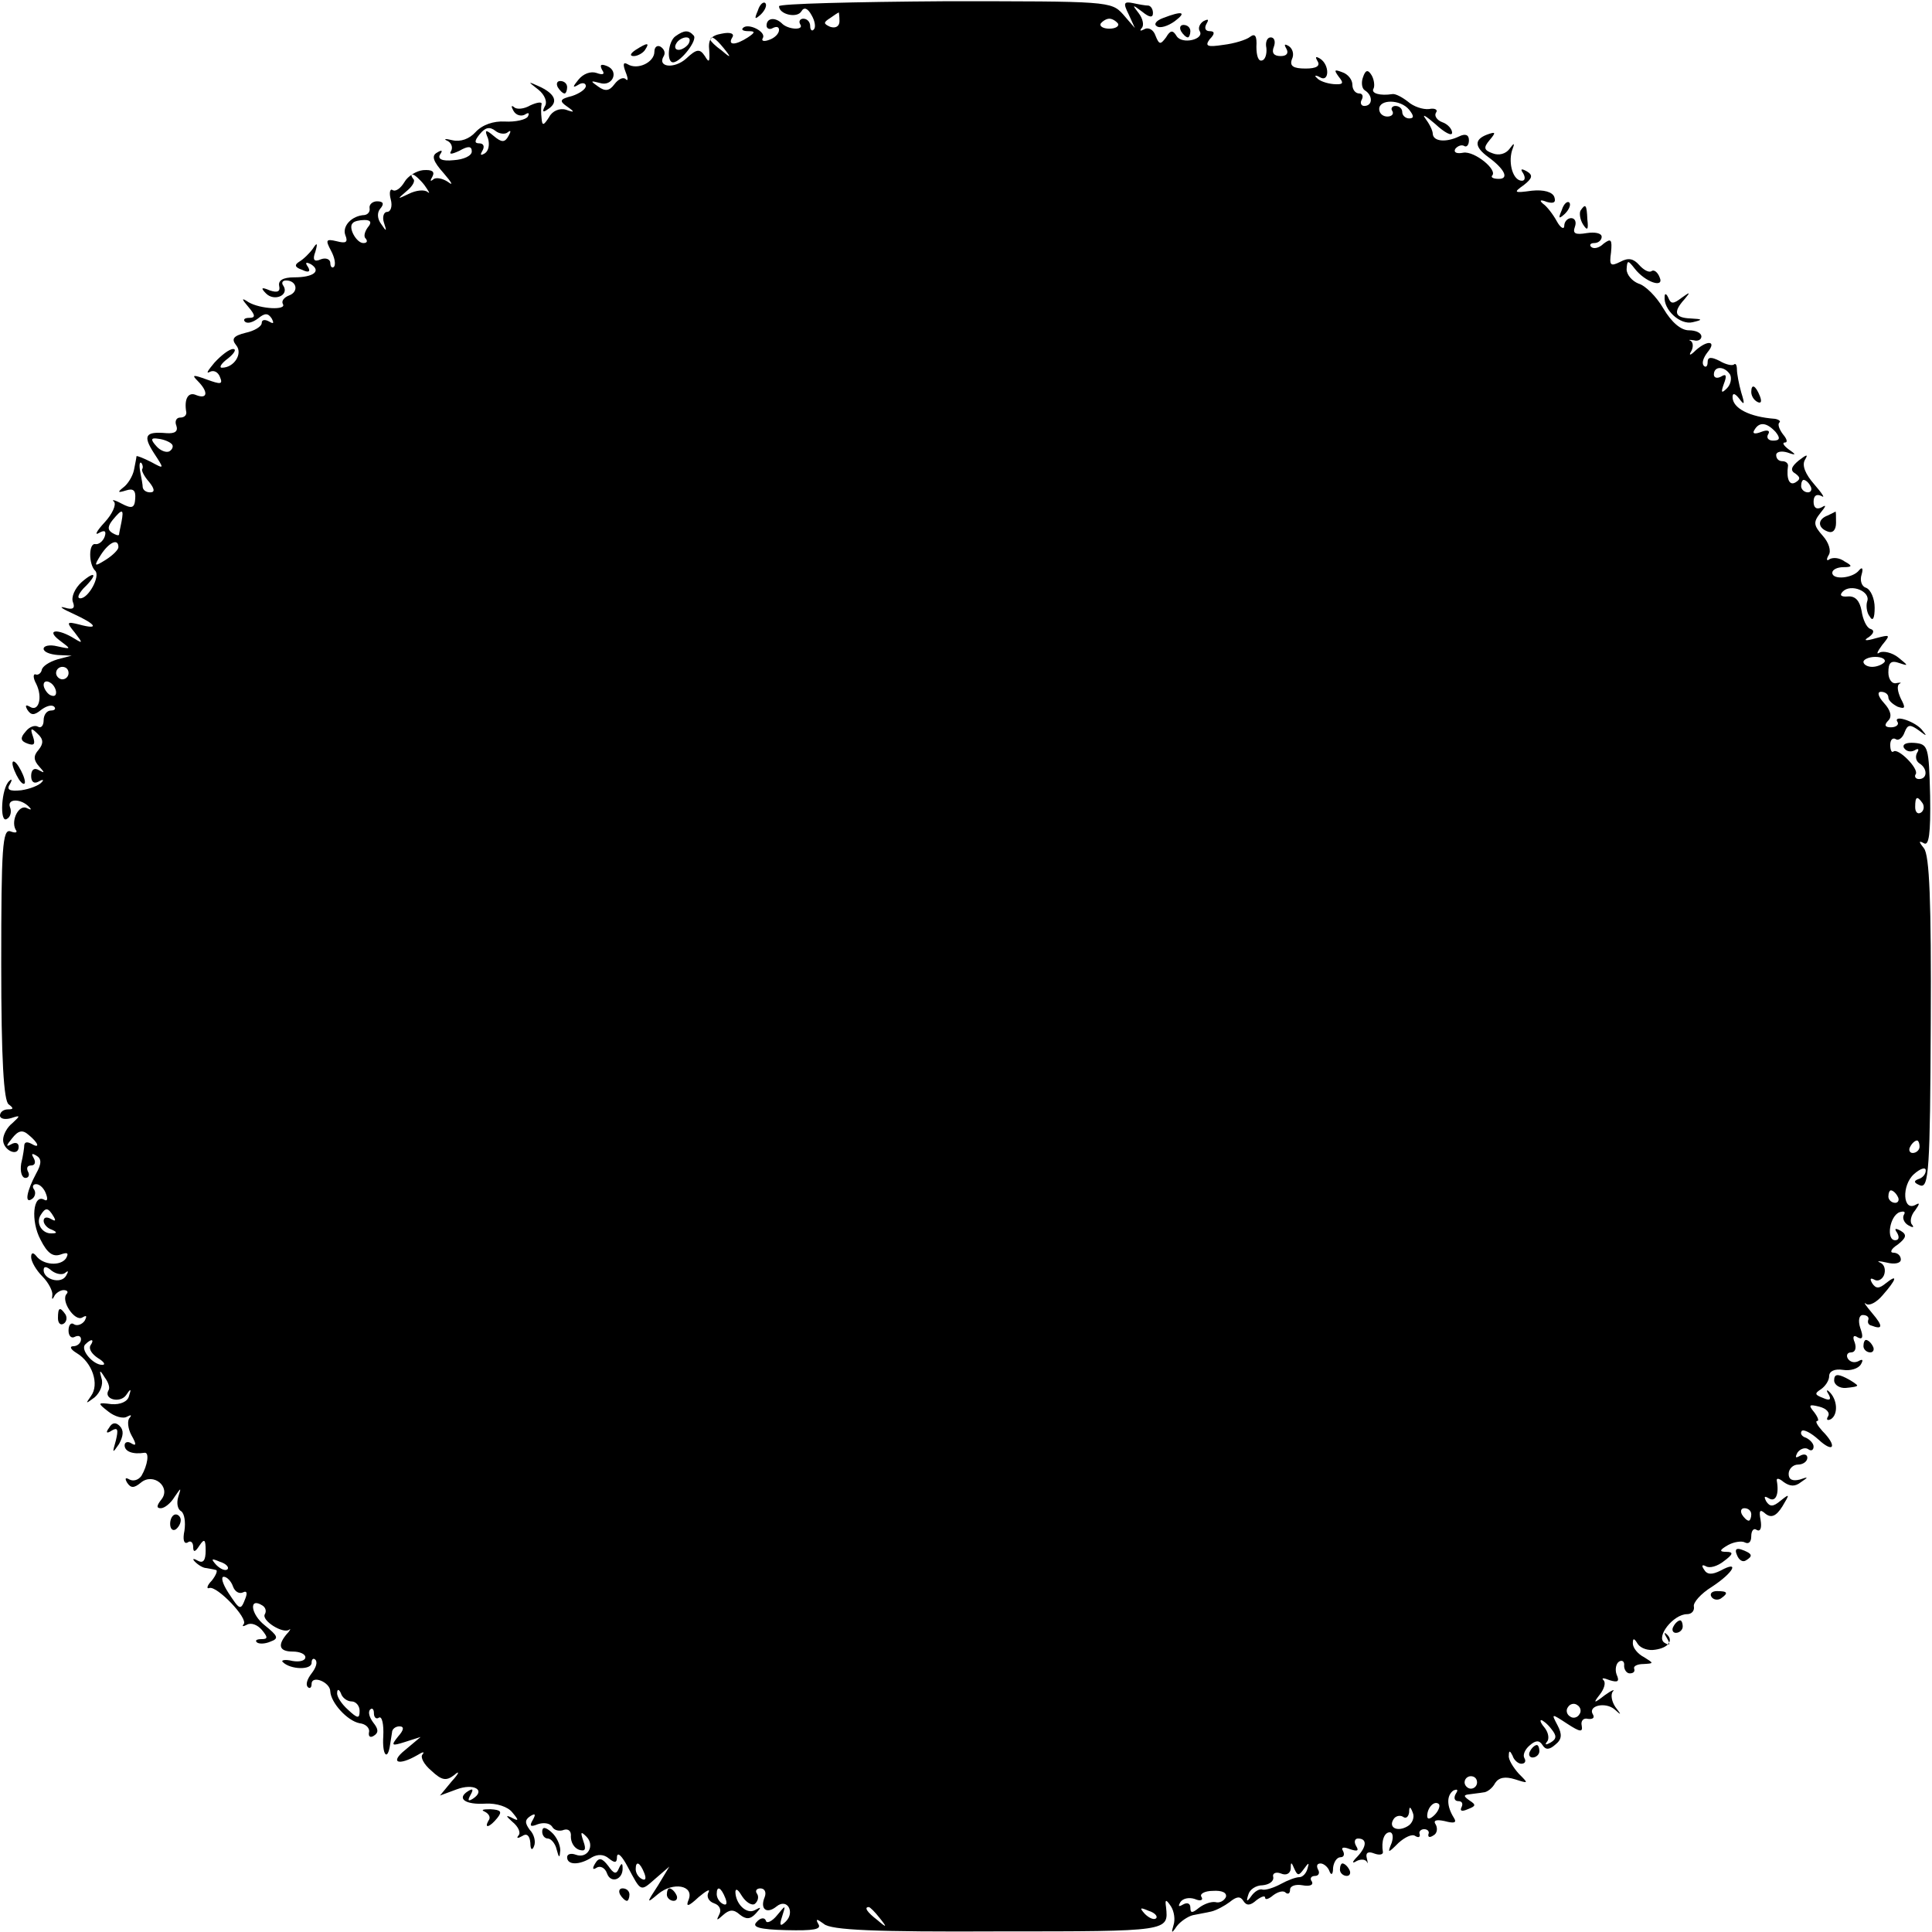 <?xml version="1.0" standalone="no"?>
<!DOCTYPE svg PUBLIC "-//W3C//DTD SVG 20010904//EN"
 "http://www.w3.org/TR/2001/REC-SVG-20010904/DTD/svg10.dtd">
<svg version="1.0" xmlns="http://www.w3.org/2000/svg"
 width="310pt" height="310pt" viewBox="0 0 310 310"
 preserveAspectRatio="xMidYMid meet">
<g transform="translate(0,310) scale(0.1,-0.1)"
fill="#000000" stroke="none">
<path d="M1216 3083 c-6 -14 -5 -15 5 -6 7 7 10 15 7 18 -3 3 -9 -2 -12 -12z"/>
<path d="M1250 3090 c0 -13 29 -20 36 -8 4 7 10 5 16 -6 6 -10 7 -20 4 -23 -3
-4 -6 -1 -6 5 0 7 -5 12 -11 12 -5 0 -8 -4 -5 -9 7 -10 -20 -9 -30 2 -11 10
-24 8 -24 -4 0 -5 5 -7 10 -4 6 3 10 2 10 -3 0 -6 -7 -13 -16 -16 -8 -3 -13
-2 -10 3 6 10 -24 25 -32 16 -3 -3 1 -5 9 -5 11 0 11 -2 -1 -10 -20 -13 -33
-13 -25 0 4 6 -3 9 -17 6 -17 -3 -22 -9 -20 -27 1 -18 0 -21 -7 -9 -8 12 -13
12 -30 -4 -19 -17 -47 -14 -36 4 3 5 1 11 -5 15 -5 3 -10 0 -10 -8 0 -17 -27
-30 -43 -20 -7 4 -8 0 -3 -13 4 -10 4 -15 0 -11 -4 4 -12 0 -18 -8 -8 -11 -15
-12 -26 -4 -13 9 -13 10 2 6 21 -7 32 19 12 27 -10 4 -12 2 -8 -6 5 -7 2 -9
-9 -5 -9 3 -21 -1 -29 -11 -9 -11 -10 -14 0 -8 6 4 12 3 12 -2 0 -5 -10 -12
-22 -16 -20 -5 -21 -8 -8 -17 13 -9 12 -10 -2 -5 -10 3 -22 -2 -27 -12 -9 -14
-11 -14 -12 -2 -1 8 -1 19 0 23 1 4 -7 3 -18 -2 -10 -6 -22 -7 -26 -3 -5 4 -5
1 -1 -6 4 -7 12 -9 18 -6 6 4 8 3 5 -3 -3 -5 -20 -9 -37 -8 -18 1 -36 -5 -47
-17 -10 -11 -24 -16 -37 -13 -12 3 -15 2 -8 -1 6 -3 9 -10 6 -16 -4 -6 0 -6
13 0 14 8 20 8 20 -1 0 -7 -13 -13 -29 -14 -19 -2 -26 2 -22 9 5 7 3 8 -5 3
-9 -5 -6 -14 11 -33 13 -15 16 -21 7 -14 -9 6 -20 8 -24 4 -5 -4 -5 -2 -1 5 4
8 -1 11 -15 10 -11 -1 -25 -10 -30 -19 -6 -10 -14 -16 -19 -13 -4 3 -6 -4 -3
-15 3 -11 0 -20 -6 -20 -5 0 -8 -8 -5 -17 5 -15 4 -15 -4 -3 -7 9 -7 19 -2 25
7 8 5 12 -5 12 -7 0 -13 -5 -12 -11 1 -5 -2 -10 -8 -11 -21 -1 -36 -18 -31
-32 5 -12 1 -14 -14 -10 -17 4 -18 2 -9 -15 6 -11 8 -22 5 -26 -3 -3 -6 0 -6
6 0 6 -7 9 -15 6 -11 -5 -14 -1 -9 12 4 14 3 16 -4 5 -5 -7 -15 -17 -22 -21
-8 -5 -7 -9 5 -13 10 -5 14 -3 9 5 -5 7 -3 8 5 4 17 -11 4 -21 -27 -21 -18 0
-26 -5 -24 -14 2 -9 -3 -11 -15 -7 -14 6 -15 4 -6 -5 13 -13 37 -3 28 12 -4 5
-2 9 4 9 17 0 21 -18 5 -24 -8 -3 -13 -9 -10 -14 6 -10 -36 -8 -55 3 -12 8
-12 6 0 -8 11 -13 11 -17 1 -17 -8 0 -10 -3 -7 -6 4 -4 13 -1 21 5 11 9 16 9
22 0 4 -8 3 -9 -4 -5 -7 4 -12 3 -12 -2 0 -6 -12 -13 -26 -16 -20 -5 -23 -10
-15 -20 11 -13 -3 -36 -23 -36 -5 0 -1 7 10 15 10 8 14 15 8 15 -6 0 -19 -10
-30 -22 -10 -12 -14 -18 -8 -15 7 4 14 0 17 -8 5 -12 1 -12 -21 -4 -22 8 -25
8 -15 -2 18 -18 16 -30 -2 -23 -13 6 -20 -6 -16 -28 0 -5 -4 -8 -10 -8 -6 0
-9 -6 -6 -13 3 -9 -2 -13 -16 -12 -34 3 -38 -4 -20 -32 17 -26 17 -26 -5 -14
-12 6 -22 10 -23 9 0 -2 -2 -12 -4 -22 -2 -10 -10 -23 -17 -28 -10 -8 -9 -9 4
-5 12 4 16 0 15 -13 -1 -15 -5 -17 -22 -8 -11 6 -17 7 -12 3 4 -5 -3 -20 -15
-33 -13 -14 -17 -22 -9 -17 9 5 12 3 9 -6 -3 -8 -10 -13 -15 -12 -11 2 -11
-33 0 -43 8 -9 -11 -44 -24 -44 -6 0 -3 7 5 16 23 22 20 30 -3 10 -11 -10 -17
-24 -14 -32 4 -10 0 -13 -13 -9 -11 3 -4 -2 14 -10 37 -17 42 -26 9 -17 -20 5
-21 4 -7 -13 13 -17 13 -18 0 -10 -27 17 -47 15 -25 -2 20 -15 20 -15 -3 -10
-12 3 -22 1 -22 -4 0 -5 10 -9 23 -10 l22 -1 -23 -6 c-13 -4 -24 -11 -25 -17
-1 -5 -6 -9 -10 -7 -4 1 -4 -6 1 -15 11 -22 4 -46 -10 -37 -7 4 -8 2 -4 -5 6
-9 11 -9 22 0 8 6 17 9 21 5 3 -3 1 -6 -5 -6 -7 0 -12 -7 -12 -16 0 -8 -4 -13
-9 -10 -5 3 -14 0 -20 -8 -9 -10 -8 -15 3 -19 11 -4 13 -1 9 11 -5 14 -3 15 7
5 10 -9 10 -16 2 -26 -9 -10 -8 -17 1 -27 9 -10 9 -11 0 -6 -8 5 -13 1 -13 -9
0 -10 5 -13 12 -9 7 4 9 3 5 -1 -4 -5 -19 -11 -33 -13 -19 -2 -24 1 -18 10 4
7 3 9 -1 5 -13 -11 -16 -69 -4 -61 6 3 8 12 5 19 -5 14 18 14 31 0 4 -4 3 -5
-3 -2 -13 8 -27 -19 -19 -34 4 -5 0 -6 -8 -3 -13 5 -15 -26 -15 -213 0 -152 4
-220 12 -225 8 -6 8 -8 -1 -8 -7 0 -13 -4 -13 -10 0 -5 8 -7 18 -4 15 5 15 4
2 -8 -9 -7 -15 -19 -15 -27 0 -17 25 -28 25 -11 0 6 -5 8 -12 4 -9 -5 -8 -2 1
9 10 13 17 15 27 6 16 -13 19 -23 4 -14 -6 3 -10 3 -11 -2 0 -4 -2 -18 -5 -30
-2 -13 1 -23 7 -23 5 0 7 5 4 10 -3 6 -1 10 5 10 6 0 8 5 4 12 -4 7 -3 8 4 4
9 -5 9 -13 0 -29 -15 -28 -19 -49 -7 -41 5 3 7 10 4 15 -4 5 -2 9 3 9 6 0 13
-7 16 -16 3 -8 2 -12 -3 -9 -18 10 -22 -34 -6 -64 11 -22 20 -28 32 -24 11 4
14 3 9 -6 -9 -13 -37 -11 -48 4 -5 6 -8 5 -8 -2 0 -7 8 -21 18 -31 10 -10 17
-24 16 -30 -1 -7 0 -8 3 -2 2 5 10 10 15 10 6 0 8 -3 5 -6 -10 -11 13 -45 25
-38 7 4 8 3 4 -5 -4 -6 -12 -9 -17 -6 -5 4 -9 -1 -9 -10 0 -9 5 -13 10 -10 6
3 10 1 10 -4 0 -6 -6 -11 -12 -11 -7 0 -5 -5 5 -11 25 -15 37 -50 23 -69 -9
-13 -9 -13 6 -2 9 8 14 21 11 30 -4 14 -3 15 5 2 6 -8 9 -17 6 -21 -8 -14 18
-21 28 -8 8 12 9 11 5 -1 -2 -9 -14 -14 -28 -13 -23 3 -23 2 -5 -12 10 -8 24
-12 30 -8 6 3 8 3 4 -2 -4 -4 -3 -17 3 -28 8 -14 8 -18 0 -13 -6 4 -11 2 -11
-3 0 -10 13 -15 32 -12 8 1 5 -20 -5 -37 -5 -7 -13 -9 -19 -6 -7 4 -8 2 -4 -5
6 -9 11 -9 22 0 20 17 49 -7 33 -27 -8 -10 -8 -14 -1 -14 6 0 16 8 22 18 11
16 11 16 6 0 -3 -10 -1 -20 5 -23 5 -4 7 -17 5 -31 -3 -14 -1 -22 5 -19 5 4 9
0 9 -7 0 -9 3 -9 10 2 8 12 10 10 10 -8 0 -16 -4 -21 -13 -16 -7 4 -9 3 -4 -2
5 -5 13 -10 18 -10 5 -1 12 -2 15 -3 4 0 1 -8 -6 -17 -8 -8 -9 -14 -4 -12 12
4 63 -49 55 -58 -3 -4 -1 -4 5 -1 7 4 17 0 24 -8 10 -12 10 -15 0 -15 -8 0
-11 -2 -8 -5 3 -3 13 -3 22 1 14 5 12 9 -9 26 -23 18 -26 46 -4 32 5 -3 7 -9
4 -14 -6 -10 29 -32 39 -25 3 3 2 -1 -4 -7 -15 -18 -12 -28 10 -28 11 0 20 -4
20 -9 0 -6 -10 -8 -21 -6 -12 3 -19 1 -15 -2 12 -12 46 -13 46 -1 0 6 3 8 6 5
4 -4 1 -13 -6 -22 -7 -9 -10 -18 -6 -22 3 -3 6 -1 6 5 0 15 30 3 30 -12 1 -18
27 -47 47 -51 10 -1 17 -8 15 -15 -1 -6 2 -9 8 -5 8 5 7 11 -1 21 -6 8 -9 17
-5 21 3 3 6 1 6 -6 0 -7 4 -10 8 -7 5 3 8 -11 7 -30 -2 -30 7 -41 11 -13 1 5
2 14 3 19 0 6 6 10 12 10 8 0 7 -6 -2 -16 -12 -15 -11 -16 11 -9 l25 8 -25
-21 c-25 -20 -11 -26 20 -8 8 5 12 6 8 1 -4 -4 2 -16 14 -26 17 -16 24 -17 37
-7 9 8 8 3 -4 -10 l-19 -23 27 10 c27 10 47 -1 26 -15 -8 -5 -9 -3 -4 6 5 9 4
11 -4 6 -19 -12 -4 -22 28 -20 18 1 36 -5 43 -14 11 -13 11 -15 -2 -8 -9 4 -8
2 2 -7 10 -8 14 -18 10 -22 -4 -5 -1 -5 6 -1 7 5 12 1 13 -11 0 -11 3 -13 6
-5 3 7 0 19 -7 26 -8 11 -8 16 1 22 8 5 9 3 4 -6 -6 -10 -4 -12 8 -7 9 3 19 2
23 -4 3 -6 12 -8 19 -5 7 2 12 -2 11 -11 0 -9 5 -18 13 -21 10 -3 12 0 7 14
-5 15 -4 16 5 7 14 -14 2 -36 -17 -29 -8 3 -14 1 -14 -4 0 -13 20 -13 40 0 9
5 19 5 27 -2 10 -8 13 -7 13 3 1 8 8 1 17 -16 22 -41 20 -41 45 -19 l22 19
-18 -30 c-19 -29 -19 -30 0 -14 24 20 58 14 49 -9 -5 -12 -1 -12 16 4 12 10
19 14 16 8 -4 -7 0 -15 9 -18 9 -3 12 -11 8 -18 -5 -10 -4 -10 6 -1 10 9 17
10 27 1 10 -8 17 -8 26 2 9 10 9 11 -2 5 -13 -7 -31 10 -31 30 1 6 5 2 11 -8
6 -9 15 -15 20 -12 5 4 7 11 4 16 -4 5 -1 9 5 9 7 0 10 -6 7 -14 -8 -19 3 -28
19 -15 17 14 30 -9 15 -24 -9 -9 -11 -7 -6 8 6 19 6 19 -8 2 -8 -10 -17 -14
-18 -9 -2 6 -9 5 -15 -2 -8 -8 4 -12 48 -13 43 -1 57 1 51 10 -5 9 -2 8 9 0
11 -10 83 -13 281 -12 274 0 272 0 268 39 -2 13 0 13 8 1 5 -8 7 -21 4 -30 -4
-13 -3 -14 5 -2 6 8 18 16 26 18 9 2 22 4 30 6 8 2 21 9 29 15 11 9 17 10 22
2 5 -8 11 -8 21 1 8 6 14 8 14 4 0 -4 6 -2 13 4 8 6 17 8 20 4 4 -3 7 -1 7 5
0 6 9 9 20 7 11 -2 18 0 15 6 -4 5 -1 9 5 9 6 0 8 5 5 10 -3 6 -2 10 4 10 5 0
12 -6 14 -12 3 -8 6 -6 6 5 1 9 6 17 12 17 5 0 7 4 4 10 -4 6 1 7 11 3 12 -4
15 -3 10 5 -4 7 -2 12 3 12 15 0 14 -13 -1 -29 -9 -9 -9 -12 -1 -7 6 3 13 3
16 -1 2 -5 2 -2 0 6 -2 8 2 11 12 7 8 -3 14 -2 14 2 -3 18 2 32 11 32 5 0 6
-8 3 -17 -7 -17 -6 -17 11 0 10 9 22 15 27 11 5 -3 8 -2 7 3 -2 4 2 8 7 8 6 0
9 -4 7 -8 -1 -5 2 -6 8 -2 6 3 7 11 4 17 -5 7 0 9 14 6 15 -4 20 -3 15 5 -12
19 -12 36 -1 44 7 3 8 1 4 -5 -4 -7 -2 -12 4 -12 6 0 8 -4 5 -10 -3 -6 1 -7
10 -3 13 5 14 7 3 14 -10 7 -10 9 0 10 6 1 17 2 22 3 6 0 15 7 19 15 6 9 16
11 32 6 22 -7 22 -7 6 9 -9 10 -17 23 -16 29 0 9 2 8 6 0 2 -7 9 -13 14 -13 6
0 8 4 5 9 -3 5 1 14 8 20 10 9 16 9 21 1 5 -8 11 -8 21 1 10 8 11 16 3 31 -10
19 -10 19 16 2 20 -13 25 -14 23 -3 -2 8 3 13 10 11 8 -1 11 2 8 7 -9 14 20
21 35 8 11 -10 11 -9 1 4 -6 9 -8 20 -4 25 4 4 -2 2 -13 -6 -18 -14 -19 -13
-8 1 7 9 10 19 6 23 -4 4 0 4 10 0 13 -4 16 -2 11 9 -3 8 -1 18 4 21 5 3 9 0
8 -7 0 -6 4 -12 9 -12 6 0 9 3 7 8 -1 4 6 7 15 7 17 1 17 1 1 11 -10 5 -18 15
-18 22 0 9 2 9 8 -1 5 -7 17 -11 28 -9 21 3 30 15 18 25 -4 4 -4 1 1 -7 6 -10
4 -12 -4 -7 -15 9 14 46 36 46 7 0 12 5 11 12 -2 6 11 21 29 32 35 23 45 43
14 26 -14 -7 -22 -7 -27 2 -4 6 -3 8 3 5 6 -4 19 0 29 8 15 11 16 15 4 15 -12
0 -11 3 3 11 9 5 22 7 27 4 6 -3 10 1 10 10 0 9 4 14 9 10 6 -3 8 4 6 16 -3
16 -1 18 8 10 9 -7 17 -4 27 12 12 20 12 21 -3 9 -12 -10 -17 -10 -23 -1 -4 8
-3 9 4 5 11 -7 17 6 13 28 -1 5 4 4 11 -2 10 -7 18 -8 28 0 12 8 12 9 -2 4
-12 -3 -18 0 -18 9 0 8 7 15 15 15 8 0 15 5 15 11 0 5 -5 7 -12 3 -7 -4 -8 -3
-4 5 4 6 12 9 17 6 5 -4 9 -2 9 4 0 5 -6 11 -12 14 -7 2 -10 7 -7 11 3 3 15
-3 27 -14 25 -23 30 -10 6 14 -8 9 -12 16 -8 16 3 0 1 6 -5 14 -10 12 -8 13 8
9 12 -3 18 -10 14 -16 -3 -5 -1 -7 5 -4 12 8 10 32 -3 44 -4 4 -5 2 -1 -4 5
-9 2 -11 -9 -6 -13 5 -14 7 -3 14 7 5 13 14 13 21 0 8 9 12 22 10 12 -2 25 2
29 9 4 7 3 9 -4 5 -6 -3 -13 -2 -17 4 -3 5 -1 10 5 10 7 0 9 7 6 16 -4 9 -2
13 5 8 8 -4 9 1 4 15 -4 12 -2 21 4 21 6 0 10 -3 9 -7 -2 -5 0 -9 5 -10 18 -7
19 -1 1 20 -10 12 -15 19 -10 15 5 -4 17 2 27 14 22 25 25 35 5 19 -11 -9 -16
-9 -22 0 -4 7 -3 9 3 6 6 -4 13 0 16 7 3 8 1 17 -6 20 -7 3 -2 3 11 0 12 -3
22 -1 22 5 0 6 -5 11 -12 11 -6 0 -4 6 7 13 14 11 15 16 5 22 -9 5 -11 4 -6
-3 4 -7 3 -12 -3 -12 -15 0 -9 39 7 45 7 2 10 1 7 -4 -3 -5 0 -13 7 -17 7 -4
10 -4 6 1 -4 4 -2 15 5 23 7 10 8 13 1 9 -21 -12 -23 31 -3 49 10 9 19 12 19
6 0 -6 -5 -12 -12 -14 -8 -3 -7 -6 3 -10 14 -5 16 26 17 260 1 196 -2 270 -11
281 -8 10 -9 13 0 8 8 -5 11 15 10 76 -2 79 -3 83 -25 85 -13 1 -20 -2 -17 -8
4 -6 11 -7 17 -4 6 4 8 2 4 -4 -3 -6 -2 -13 4 -17 13 -8 13 -25 -1 -25 -5 0
-8 4 -5 8 5 9 -29 43 -36 36 -3 -2 -5 3 -5 11 0 8 4 12 9 9 4 -3 11 2 14 11 5
13 9 13 23 3 13 -10 14 -10 4 2 -13 14 -47 24 -38 11 2 -4 -3 -8 -11 -8 -10 0
-11 4 -4 11 6 6 4 16 -7 28 -10 11 -11 18 -5 18 7 0 12 -4 12 -9 0 -5 7 -11
15 -15 12 -4 13 -2 5 13 -5 11 -7 21 -2 24 4 2 1 2 -5 1 -7 -2 -13 6 -13 17 0
16 4 20 18 15 15 -5 14 -4 -2 9 -10 8 -24 11 -30 8 -6 -4 -4 1 4 12 14 17 13
17 -10 11 -17 -5 -21 -4 -11 2 8 6 9 11 2 13 -6 2 -12 15 -14 29 -3 16 -10 24
-22 23 -11 -1 -14 2 -8 8 13 13 45 0 39 -16 -2 -6 -1 -18 4 -24 5 -9 8 -3 8
14 0 14 -6 29 -14 32 -7 2 -10 12 -7 21 3 10 1 13 -4 7 -10 -13 -43 -16 -43
-4 0 5 8 9 18 9 14 0 15 2 2 9 -8 6 -18 7 -24 4 -5 -4 -6 -1 -2 6 5 7 0 21 -9
31 -15 17 -16 22 -4 37 9 11 10 14 2 9 -8 -4 -13 -1 -13 9 0 10 5 13 13 9 6
-4 1 4 -12 19 -14 16 -20 30 -15 39 6 10 3 9 -10 -1 -12 -10 -14 -16 -5 -21 8
-6 8 -9 0 -14 -10 -6 -15 6 -12 27 0 4 -4 7 -9 7 -6 0 -10 4 -10 10 0 5 8 7
18 4 14 -5 15 -4 2 5 -8 6 -11 11 -6 11 5 0 3 6 -3 13 -6 8 -9 16 -6 19 3 2
-1 5 -7 6 -41 3 -68 17 -68 35 0 7 4 6 11 -3 8 -11 9 -9 3 10 -4 14 -7 31 -7
37 0 7 -2 11 -5 8 -3 -2 -13 0 -23 6 -14 7 -19 6 -19 -2 0 -7 -3 -9 -6 -6 -4
4 -1 13 6 22 15 18 0 20 -19 3 -9 -9 -12 -9 -7 -1 3 6 3 13 -1 16 -5 2 -2 2 5
1 6 -2 12 1 12 6 0 6 -9 10 -20 10 -13 0 -28 13 -41 35 -11 19 -29 37 -40 40
-10 4 -19 14 -19 23 1 15 2 15 13 1 17 -22 48 -32 40 -14 -3 8 -9 13 -13 10
-4 -3 -13 2 -20 10 -9 10 -17 12 -30 5 -16 -8 -18 -6 -15 15 2 21 0 23 -12 14
-7 -7 -16 -9 -20 -5 -3 3 -1 6 5 6 7 0 12 5 12 10 0 6 -11 8 -24 6 -18 -3 -23
-1 -19 10 3 8 0 14 -6 14 -6 0 -11 -6 -11 -12 0 -7 -6 -4 -12 7 -6 11 -16 24
-22 28 -7 6 -4 7 6 3 11 -3 15 -1 12 8 -3 8 -17 12 -36 10 -29 -4 -30 -3 -13
9 14 11 15 16 5 22 -9 5 -11 4 -6 -3 4 -7 3 -12 -2 -12 -14 0 -22 27 -16 48 5
13 4 14 -4 3 -6 -8 -17 -11 -27 -7 -14 5 -15 9 -5 21 11 13 10 14 -4 9 -21 -8
-20 -20 2 -36 26 -19 34 -35 17 -35 -8 0 -13 2 -11 5 10 9 -28 40 -46 37 -10
-2 -16 0 -13 6 4 5 10 7 14 5 4 -3 8 1 8 9 0 9 -6 11 -16 6 -21 -10 -41 -8
-42 4 0 6 -6 17 -12 25 -6 8 1 4 16 -9 15 -14 27 -20 27 -14 0 6 -7 14 -16 17
-8 3 -13 10 -10 15 4 5 -2 8 -11 6 -10 -1 -25 4 -34 12 -9 7 -20 13 -25 12
-19 -3 -35 1 -30 9 2 4 1 14 -3 21 -6 10 -10 9 -14 -3 -3 -8 -2 -18 3 -21 13
-8 13 -25 -1 -25 -5 0 -7 5 -4 10 3 6 1 10 -4 10 -6 0 -11 6 -11 14 0 8 -7 17
-16 20 -13 5 -14 4 -6 -7 9 -11 7 -13 -8 -12 -11 1 -23 5 -27 10 -5 4 -2 5 5
1 15 -9 16 20 0 30 -7 4 -8 3 -4 -4 5 -8 -2 -12 -19 -12 -20 0 -26 4 -22 15 4
8 1 17 -5 21 -7 4 -8 3 -4 -4 4 -7 1 -12 -9 -12 -11 0 -15 5 -11 15 3 8 1 15
-5 15 -6 0 -9 -8 -7 -17 1 -10 -2 -19 -7 -20 -6 -2 -9 8 -9 22 1 17 -2 22 -10
16 -6 -5 -26 -11 -43 -13 -26 -4 -30 -2 -22 9 9 9 8 13 0 13 -7 0 -9 5 -5 12
4 7 3 8 -5 4 -6 -4 -9 -11 -6 -16 8 -13 -28 -22 -37 -8 -6 10 -10 10 -17 -2
-9 -12 -11 -12 -17 3 -3 9 -11 14 -18 10 -6 -3 -8 -3 -4 2 4 4 2 15 -5 24 -11
14 -10 14 6 2 11 -9 17 -10 17 -2 0 6 -3 11 -7 12 -5 0 -16 2 -25 4 -15 3 -16
0 -7 -18 l10 -22 -19 22 c-19 21 -24 21 -285 21 -147 -1 -267 -4 -267 -8z m97
-24 c0 -8 -6 -12 -15 -9 -11 5 -11 7 0 14 7 5 13 9 14 9 0 0 1 -6 1 -14z m447
-4 c2 -4 -4 -8 -14 -8 -10 0 -16 4 -14 8 3 4 9 8 14 8 5 0 11 -4 14 -8z m-633
-39 c13 -16 12 -17 -3 -4 -10 7 -18 15 -18 17 0 8 8 3 21 -13z m1100 -99 c8
-10 8 -14 0 -14 -6 0 -11 5 -11 10 0 6 -5 10 -11 10 -5 0 -8 -4 -5 -8 3 -5 -1
-9 -8 -9 -7 0 -13 5 -13 12 0 16 34 16 48 -1z m-1446 -36 c5 4 5 1 1 -6 -6
-11 -11 -11 -24 0 -13 11 -15 10 -9 -4 3 -10 1 -20 -5 -24 -7 -4 -8 -3 -4 4 4
7 2 12 -5 12 -8 0 -8 4 1 15 9 11 16 12 25 5 6 -5 16 -6 20 -2z m-134 -85 c7
-10 10 -15 5 -11 -5 4 -18 3 -30 -3 -19 -9 -19 -9 -4 4 10 8 15 17 11 20 -3 4
-4 7 -1 7 3 0 12 -8 19 -17z m-91 -68 c-5 -7 -7 -15 -3 -18 3 -4 2 -7 -4 -7
-11 0 -25 25 -17 32 2 3 11 5 19 5 10 0 12 -4 5 -12z m2186 -236 c3 -6 1 -16
-5 -22 -9 -9 -10 -7 -5 7 5 13 4 17 -4 12 -7 -4 -12 -2 -12 3 0 14 17 14 26 0z
m73 -92 c8 -10 7 -14 -4 -14 -8 0 -11 5 -8 10 4 6 -1 8 -11 4 -10 -4 -15 -3
-11 3 8 14 20 12 34 -3z m-2574 -19 c4 -3 2 -9 -3 -12 -5 -3 -15 1 -21 8 -10
11 -9 14 3 12 9 -1 18 -5 21 -8z m-47 -41 c-1 -2 3 -11 11 -20 9 -11 10 -17 2
-17 -6 0 -11 3 -12 8 0 4 -2 15 -4 25 -2 11 -1 17 2 14 2 -3 3 -7 1 -10z
m2677 -27 c3 -5 1 -10 -4 -10 -6 0 -11 5 -11 10 0 6 2 10 4 10 3 0 8 -4 11
-10z m-2710 -57 c-2 -10 -4 -19 -4 -21 -1 -2 -6 0 -11 3 -8 5 -7 11 1 21 15
18 18 18 14 -3z m-5 -41 c0 -4 -9 -13 -20 -20 -19 -12 -20 -11 -8 8 13 20 28
27 28 12z m2834 -184 c-3 -4 -12 -8 -20 -8 -8 0 -14 4 -14 8 0 4 9 8 19 8 11
0 17 -4 15 -8z m-2914 -18 c0 -5 -4 -10 -10 -10 -5 0 -10 5 -10 10 0 6 5 10
10 10 6 0 10 -4 10 -10z m-20 -31 c0 -6 -4 -7 -10 -4 -5 3 -10 11 -10 16 0 6
5 7 10 4 6 -3 10 -11 10 -16z m2995 -178 c3 -5 2 -12 -3 -15 -5 -3 -9 1 -9 9
0 17 3 19 12 6z m-5 -551 c0 -5 -5 -10 -11 -10 -5 0 -7 5 -4 10 3 6 8 10 11
10 2 0 4 -4 4 -10z m-35 -80 c3 -5 1 -10 -4 -10 -6 0 -11 5 -11 10 0 6 2 10 4
10 3 0 8 -4 11 -10z m-2959 -32 c4 -7 3 -8 -4 -4 -7 4 -12 3 -12 -3 0 -5 6
-12 13 -14 9 -4 9 -6 0 -6 -15 -1 -26 16 -18 29 8 13 12 13 21 -2z m19 -90 c5
4 5 2 1 -5 -8 -14 -36 -6 -36 9 0 7 5 6 13 -1 8 -6 18 -7 22 -3z m40 -117 c-3
-6 3 -14 12 -20 10 -6 13 -11 7 -11 -15 0 -36 25 -27 33 10 10 15 8 8 -2z
m2665 -271 c0 -5 -2 -10 -4 -10 -3 0 -8 5 -11 10 -3 6 -1 10 4 10 6 0 11 -4
11 -10z m-2445 -88 c-3 -3 -11 0 -18 7 -9 10 -8 11 6 5 10 -3 15 -9 12 -12z
m9 -28 c3 -8 10 -12 16 -9 6 3 7 -1 4 -9 -8 -21 -9 -20 -28 9 -9 14 -12 25 -7
25 5 0 12 -7 15 -16z m190 -184 c7 0 13 -7 13 -15 0 -13 -3 -13 -19 2 -10 9
-18 21 -17 27 0 6 3 6 6 -1 2 -7 10 -13 17 -13z m1970 -21 c-3 -5 -10 -7 -15
-3 -5 3 -7 10 -3 15 3 5 10 7 15 3 5 -3 7 -10 3 -15z m-45 -23 c9 -11 9 -16
-1 -22 -7 -4 -10 -4 -6 1 4 4 3 14 -3 22 -6 7 -9 13 -6 13 2 0 10 -6 16 -14z
m-119 -86 c0 -5 -4 -10 -10 -10 -5 0 -10 5 -10 10 0 6 5 10 10 10 6 0 10 -4
10 -10z m-68 -52 c-7 -7 -12 -8 -12 -2 0 14 12 26 19 19 2 -3 -1 -11 -7 -17z
m-43 -18 c-16 -10 -32 -3 -23 11 3 5 10 7 15 4 5 -4 9 0 10 7 0 10 2 10 6 -1
3 -7 -1 -17 -8 -21z m-1225 -76 c3 -8 2 -12 -4 -9 -6 3 -10 10 -10 16 0 14 7
11 14 -7z m1058 7 c8 11 9 11 6 1 -2 -8 -8 -14 -13 -14 -6 0 -19 -5 -30 -11
-11 -6 -24 -10 -29 -9 -5 2 -13 -3 -18 -10 -7 -10 -9 -10 -5 2 2 8 12 15 23
15 10 1 18 6 17 13 -2 6 4 9 12 6 9 -4 15 0 16 7 0 12 1 12 6 0 5 -11 7 -11
15 0z m-928 -47 c3 -8 2 -12 -4 -9 -6 3 -10 10 -10 16 0 14 7 11 14 -7z m803
2 c-3 -6 -10 -10 -17 -8 -7 1 -18 -3 -26 -9 -11 -9 -14 -9 -14 0 0 7 -5 9 -12
5 -7 -4 -8 -3 -4 4 4 6 14 8 23 5 9 -4 14 -2 11 3 -4 5 5 10 18 10 15 1 23 -3
21 -10z m-556 -33 c13 -16 12 -17 -3 -4 -17 13 -22 21 -14 21 2 0 10 -8 17
-17z m444 -1 c-3 -3 -11 0 -18 7 -9 10 -8 11 6 5 10 -3 15 -9 12 -12z"/>
<path d="M1866 3071 c-11 -4 -15 -10 -10 -13 5 -4 18 0 29 8 20 15 12 17 -19
5z"/>
<path d="M1895 3050 c3 -5 8 -10 11 -10 2 0 4 5 4 10 0 6 -5 10 -11 10 -5 0
-7 -4 -4 -10z"/>
<path d="M1084 3042 c-12 -8 -15 -42 -4 -42 12 0 40 36 33 43 -8 9 -15 9 -29
-1z m21 -12 c-3 -5 -11 -10 -16 -10 -6 0 -7 5 -4 10 3 6 11 10 16 10 6 0 7 -4
4 -10z"/>
<path d="M1020 3020 c-9 -6 -10 -10 -3 -10 6 0 15 5 18 10 8 12 4 12 -15 0z"/>
<path d="M864 2956 c10 -8 15 -20 10 -27 -4 -8 -3 -10 4 -5 18 11 14 24 -10
36 -22 10 -22 10 -4 -4z"/>
<path d="M895 2960 c3 -5 8 -10 11 -10 2 0 4 5 4 10 0 6 -5 10 -11 10 -5 0 -7
-4 -4 -10z"/>
<path d="M2506 2763 c-6 -14 -5 -15 5 -6 7 7 10 15 7 18 -3 3 -9 -2 -12 -12z"/>
<path d="M2536 2762 c-2 -4 -1 -14 4 -22 7 -11 9 -9 7 8 -1 24 -3 26 -11 14z"/>
<path d="M2671 2624 c-2 -21 25 -46 45 -41 17 4 16 5 -3 6 -26 1 -29 10 -10
31 10 12 9 12 -5 2 -13 -10 -17 -10 -21 0 -3 7 -6 8 -6 2z"/>
<path d="M2810 2471 c0 -6 4 -13 10 -16 6 -3 7 1 4 9 -7 18 -14 21 -14 7z"/>
<path d="M2933 2273 c-17 -6 -17 -20 0 -26 8 -3 13 3 13 14 0 11 0 19 -1 18 0
0 -6 -3 -12 -6z"/>
<path d="M20 1875 c0 -5 5 -17 10 -25 5 -8 10 -10 10 -5 0 6 -5 17 -10 25 -5
8 -10 11 -10 5z"/>
<path d="M93 985 c0 -8 4 -12 9 -9 5 3 6 10 3 15 -9 13 -12 11 -12 -6z"/>
<path d="M2990 940 c0 -5 5 -10 11 -10 5 0 7 5 4 10 -3 6 -8 10 -11 10 -2 0
-4 -4 -4 -10z"/>
<path d="M2943 885 c0 -7 9 -13 19 -12 10 1 18 2 18 4 0 1 -8 7 -18 12 -14 7
-19 6 -19 -4z"/>
<path d="M175 809 c-6 -8 -4 -10 5 -4 9 5 10 1 6 -16 -6 -21 -6 -22 5 -6 7 13
8 22 1 29 -6 6 -12 6 -17 -3z"/>
<path d="M273 655 c0 -8 4 -12 9 -9 4 3 8 9 8 15 0 5 -4 9 -8 9 -5 0 -9 -7 -9
-15z"/>
<path d="M2787 605 c3 -8 9 -12 14 -9 12 7 11 11 -5 17 -10 4 -13 1 -9 -8z"/>
<path d="M2746 538 c3 -5 10 -6 15 -3 13 9 11 12 -6 12 -8 0 -12 -4 -9 -9z"/>
<path d="M2685 490 c-3 -5 -1 -10 4 -10 6 0 11 5 11 10 0 6 -2 10 -4 10 -3 0
-8 -4 -11 -10z"/>
<path d="M2455 290 c-3 -5 -1 -10 4 -10 6 0 11 5 11 10 0 6 -2 10 -4 10 -3 0
-8 -4 -11 -10z"/>
<path d="M778 193 c6 -3 10 -9 6 -14 -8 -14 2 -11 14 4 8 10 6 13 -11 14 -12
0 -16 -1 -9 -4z"/>
<path d="M870 161 c0 -6 4 -11 9 -11 5 0 12 -8 14 -17 4 -15 5 -15 6 -2 0 9
-6 22 -14 29 -10 9 -15 9 -15 1z"/>
<path d="M955 110 c-5 -8 -4 -11 2 -7 6 4 14 0 17 -9 6 -17 26 -10 25 9 0 8
-2 8 -6 -1 -4 -10 -8 -9 -17 4 -10 13 -15 14 -21 4z"/>
<path d="M2150 100 c0 -5 5 -10 11 -10 5 0 7 5 4 10 -3 6 -8 10 -11 10 -2 0
-4 -4 -4 -10z"/>
<path d="M995 60 c3 -5 8 -10 11 -10 2 0 4 5 4 10 0 6 -5 10 -11 10 -5 0 -7
-4 -4 -10z"/>
<path d="M1070 60 c0 -5 5 -10 11 -10 5 0 7 5 4 10 -3 6 -8 10 -11 10 -2 0 -4
-4 -4 -10z"/>
</g>
</svg>
